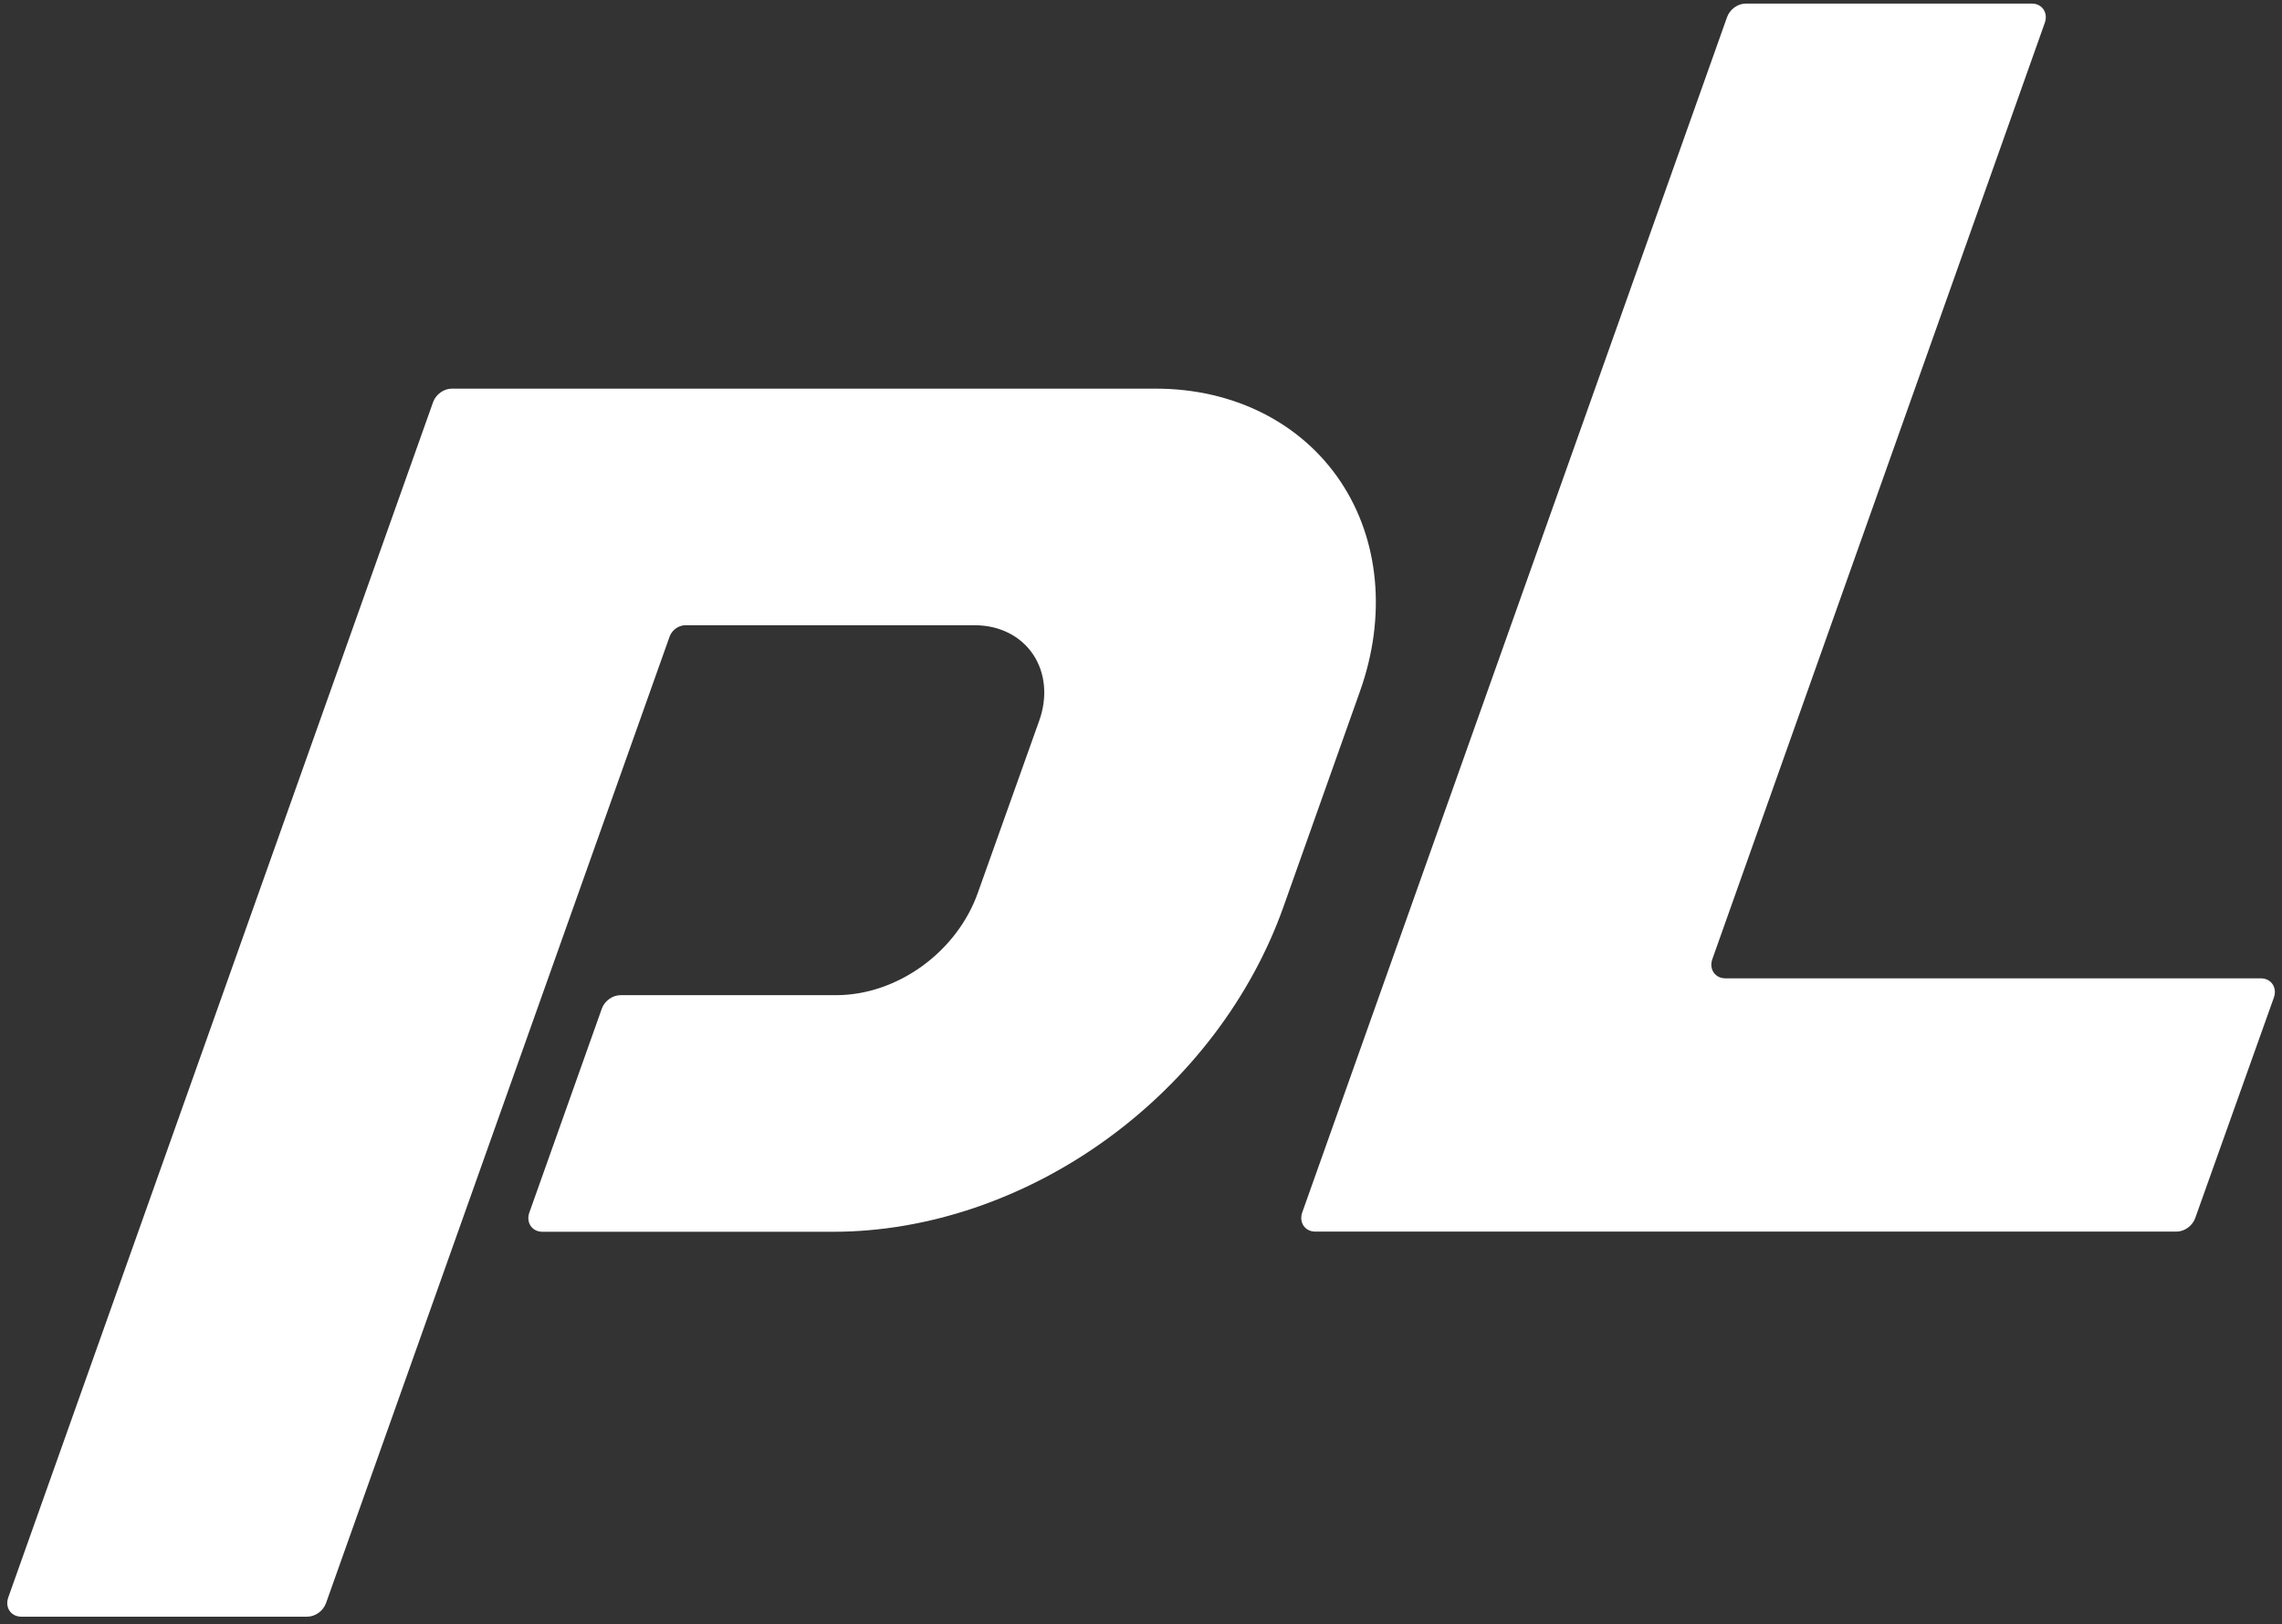 <svg width="274" height="195" viewBox="0 0 274 195" fill="none" xmlns="http://www.w3.org/2000/svg">
<rect x="0" y="0" width="274" height="195" fill="#333333" stroke="none"/>
<path d="M243.954 0.429C245.199 0.429 245.947 1.535 245.518 2.743L205.603 115.146C205.174 116.353 205.922 117.46 207.167 117.46H271.459C272.705 117.46 273.452 118.569 273.021 119.777L263.582 146.24C263.247 147.182 262.295 147.867 261.324 147.868H157.928C156.683 147.868 155.935 146.76 156.364 145.553L207.368 2.058C207.703 1.116 208.655 0.429 209.627 0.429H243.954Z" fill="white"/>
<path d="M138.774 46.66C148.125 46.66 156.266 50.764 160.983 57.853C165.631 64.84 166.481 74.017 163.308 82.954L154.098 108.89C150.244 119.741 142.774 129.581 132.983 136.703C123.056 143.924 111.383 147.887 100.041 147.887H65.126C63.881 147.887 63.133 146.78 63.562 145.572L72.256 121.109C72.591 120.166 73.544 119.48 74.516 119.48H100.406C103.99 119.48 107.68 118.221 110.81 115.929C113.857 113.698 116.183 110.628 117.39 107.244L124.784 86.514C125.789 83.695 125.524 80.799 124.059 78.594C122.573 76.361 120.008 75.068 117.063 75.068H82.29C81.476 75.068 80.677 75.644 80.397 76.434L39.144 192.472C38.808 193.413 37.857 194.099 36.886 194.099H2.557C1.312 194.099 0.565 192.992 0.994 191.784L51.997 48.29C52.332 47.347 53.285 46.661 54.257 46.66H138.774Z" fill="white"/>
</svg>
